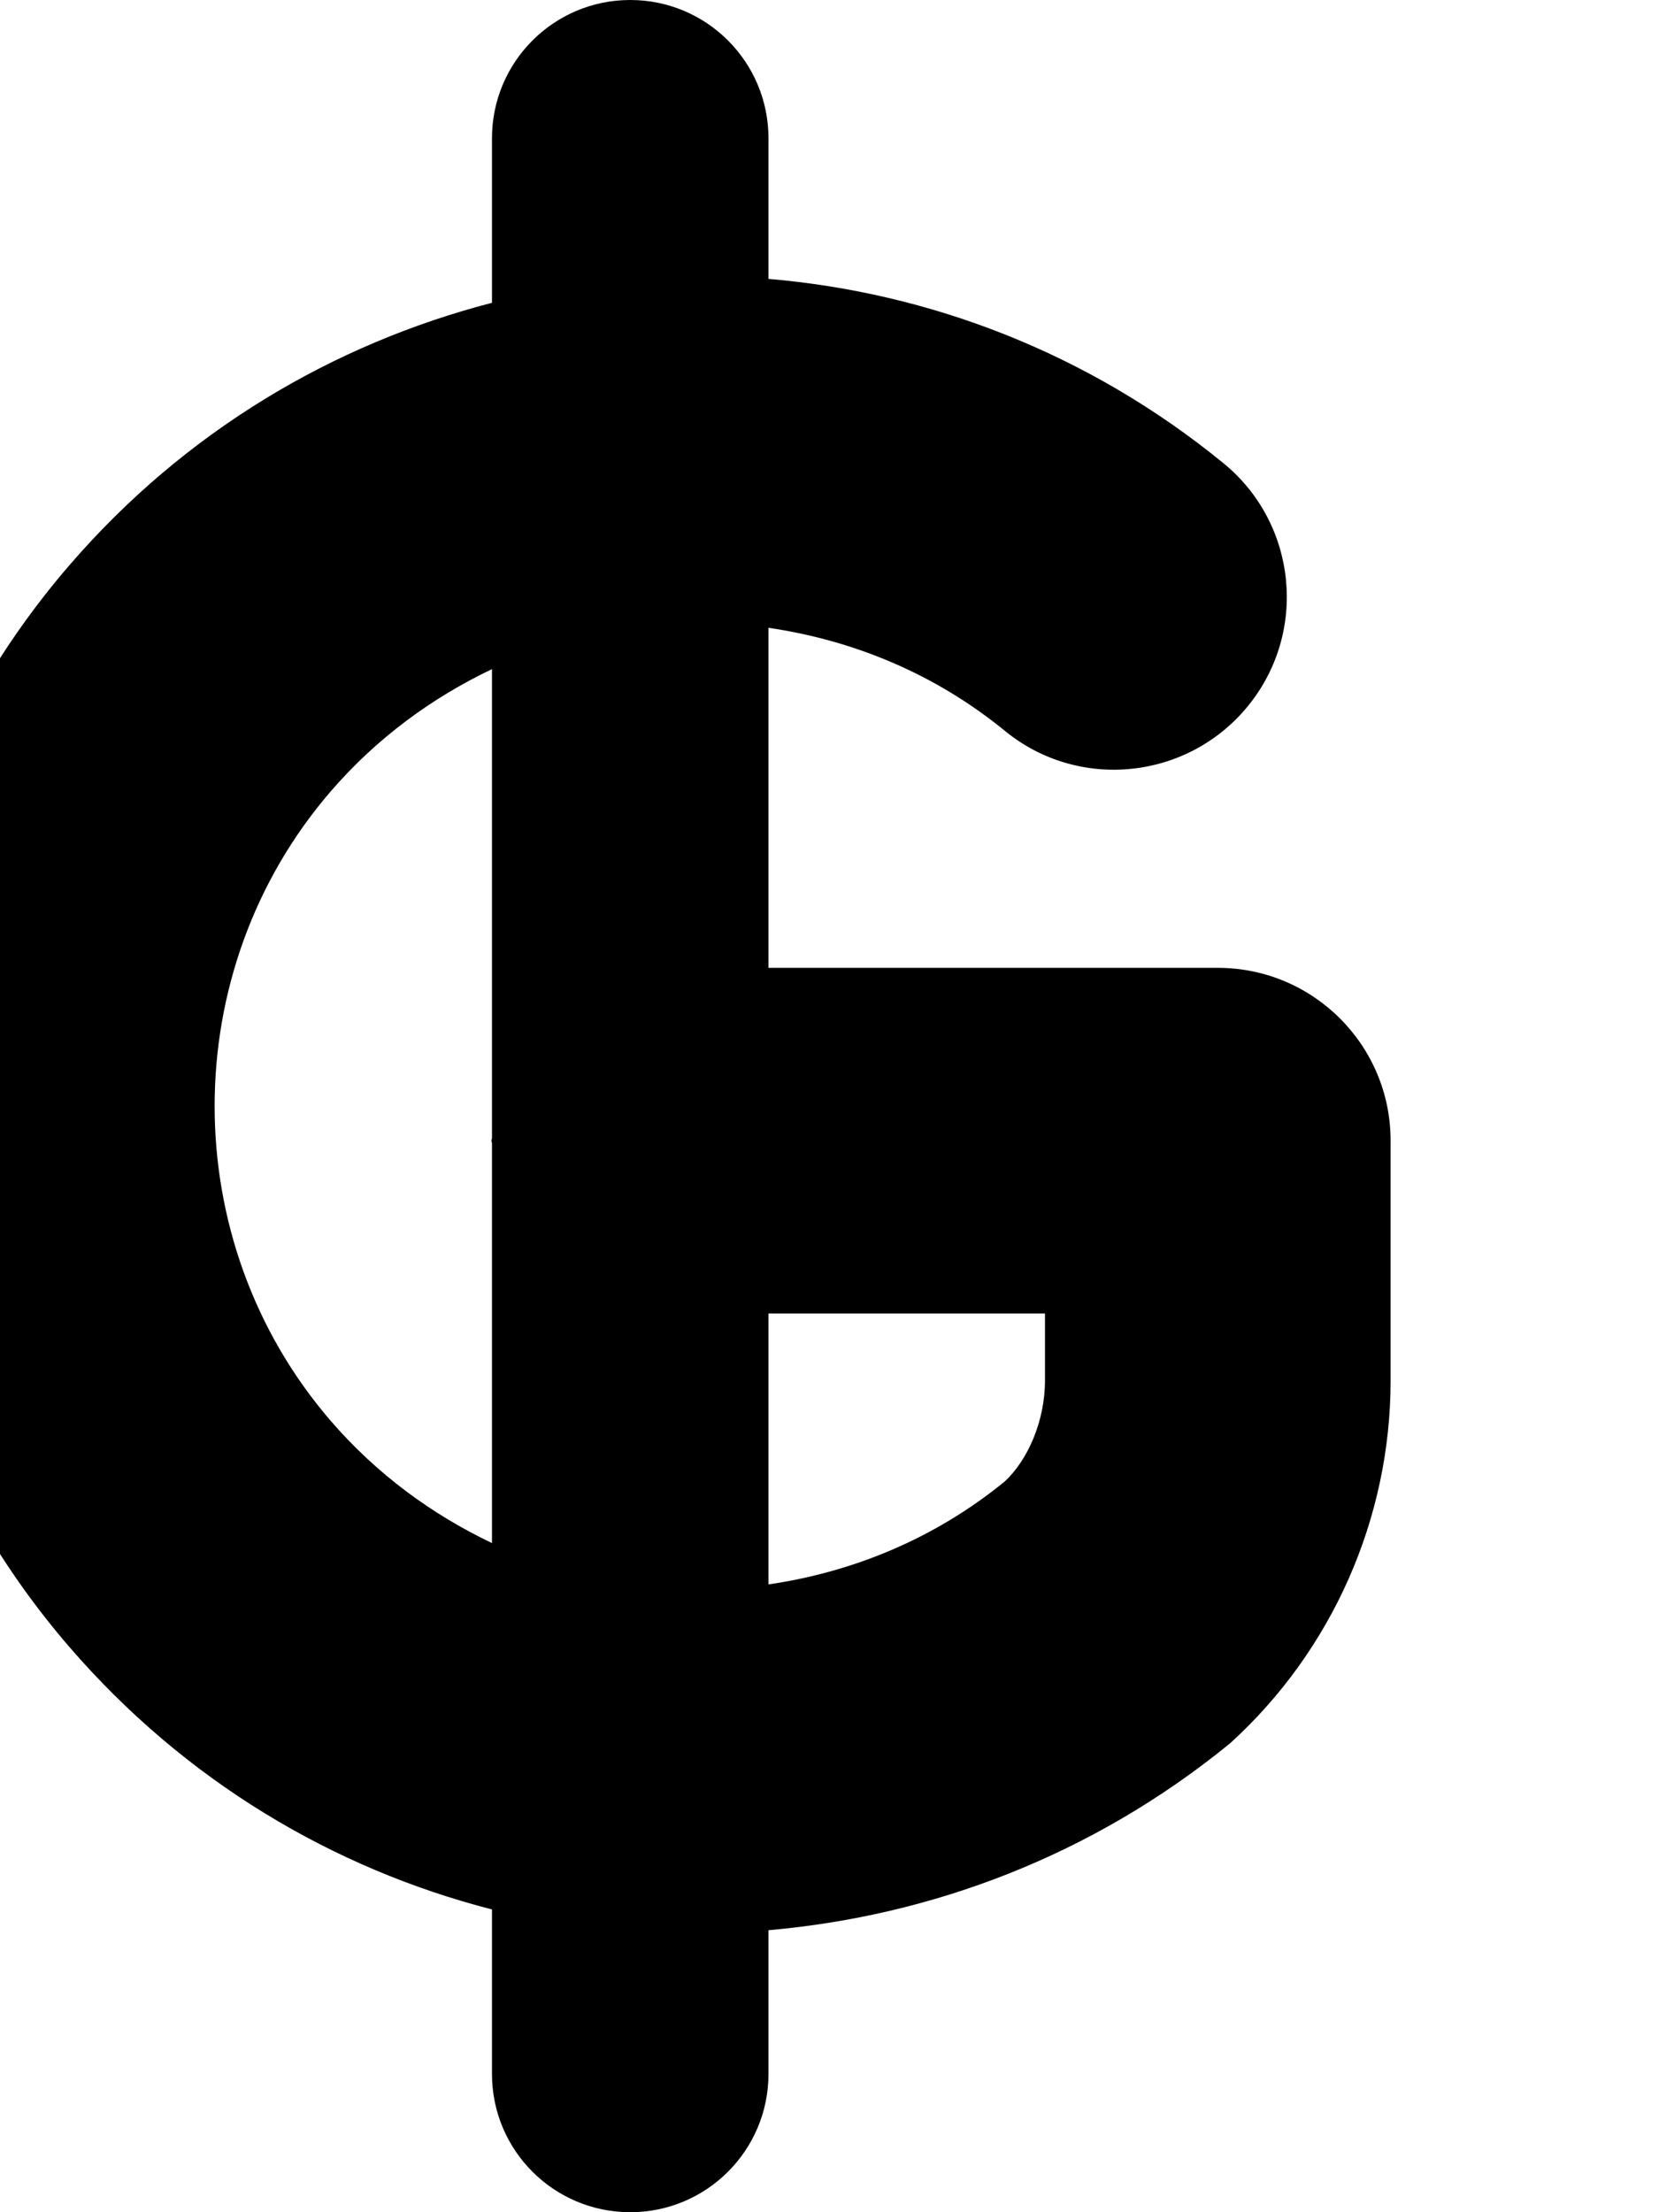 <svg xmlns="http://www.w3.org/2000/svg" viewBox="0 0 384 512"><!-- Font Awesome Pro 6.0.0-alpha2 by @fontawesome - https://fontawesome.com License - https://fontawesome.com/license (Commercial License) --><path d="M281.875 224H177.875V145.301C197.26 148.133 216.199 155.771 232.563 169.125C249.625 183.125 274.875 180.531 288.844 163.422S300.25 121.109 283.125 107.156C251.807 81.592 215.096 67.715 177.875 64.547V32C177.875 14.328 163.563 0 145.875 0S113.875 14.328 113.875 32V70.08C77.201 79.59 42.834 99.754 16 130.891C-45.531 202.219 -45.531 309.781 16 381.109C42.824 412.199 77.145 432.484 113.875 441.926V480C113.875 497.672 128.188 512 145.875 512S177.875 497.672 177.875 480V446.732C215.441 443.432 252.689 429.635 284.75 403.453C308.344 382 321.875 351.422 321.875 319.531V264C321.875 241.906 303.969 224 281.875 224ZM76.563 328.859C40.719 287.328 40.719 224.672 76.563 183.141C87.275 170.744 100.074 161.441 113.875 154.867V263.381C113.871 263.6 113.75 263.781 113.75 264S113.871 264.4 113.875 264.619V357.133C100.074 350.559 87.275 341.256 76.563 328.859ZM241.875 319.531C241.875 328.922 237.875 337.938 232.563 342.875C216.199 356.229 197.26 363.867 177.875 366.699V304H241.875V319.531Z"/></svg>